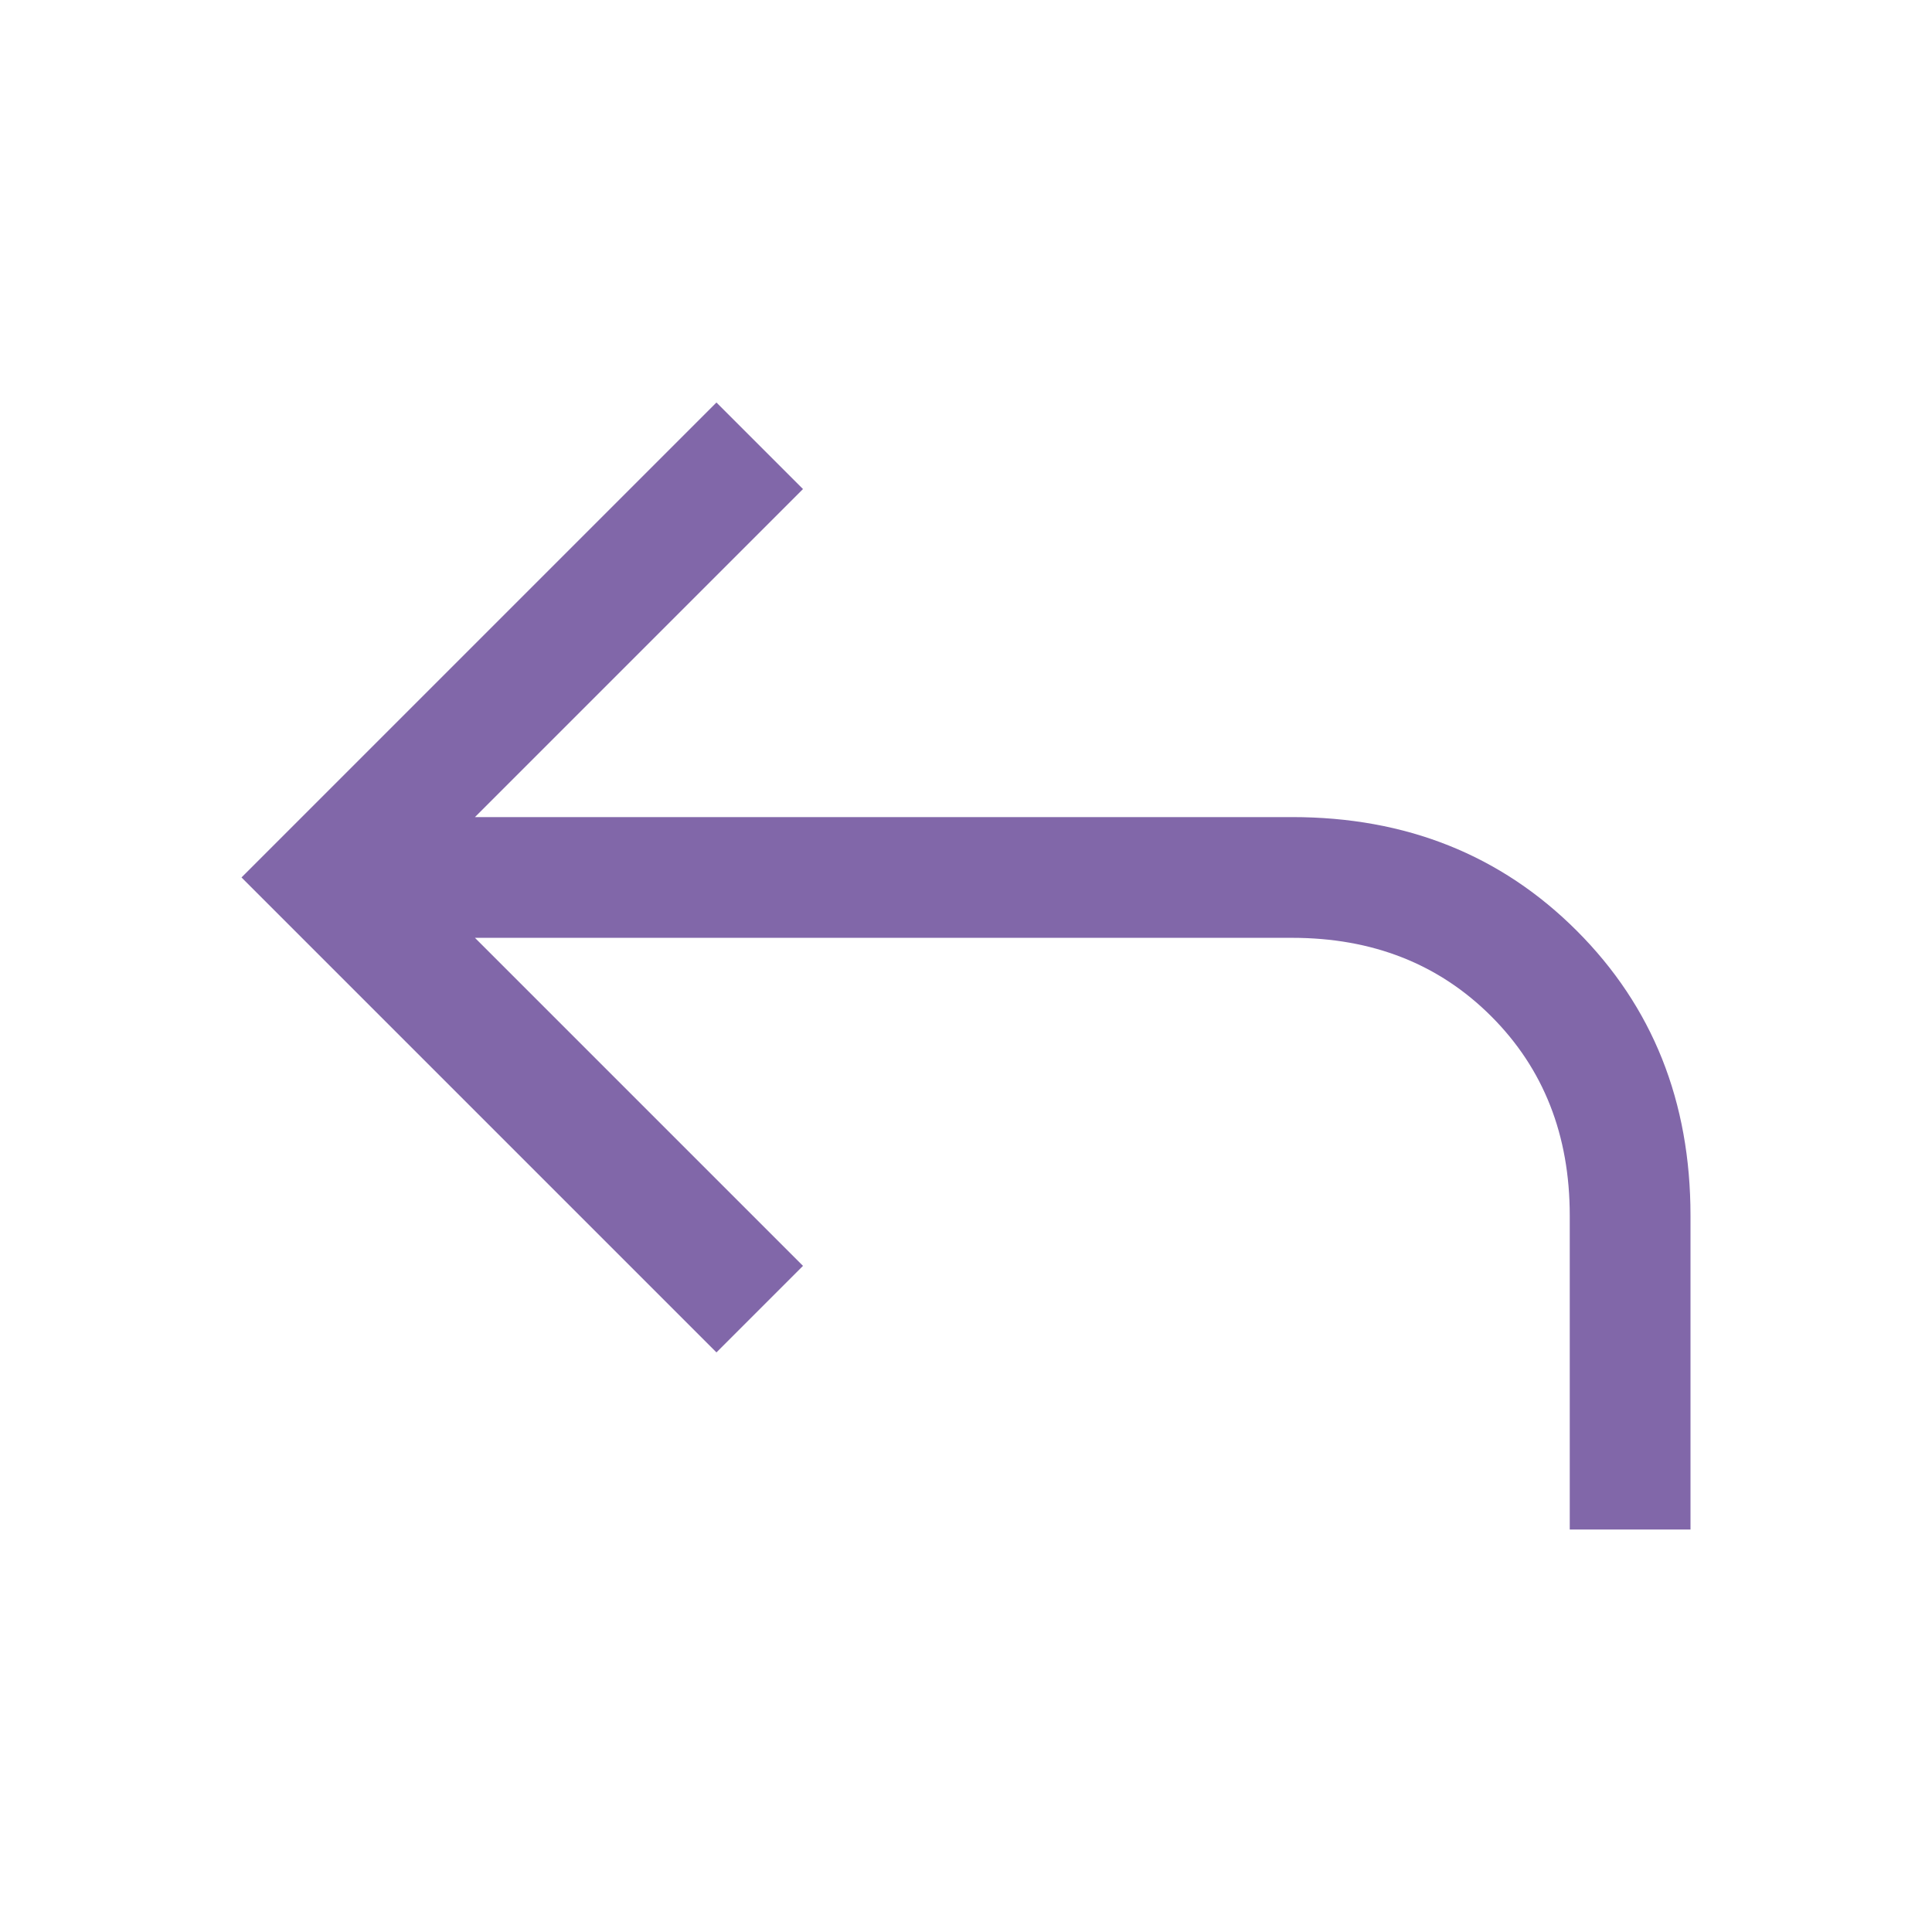 <svg xmlns="http://www.w3.org/2000/svg" height="48px" viewBox="0 -960 960 960" width="48px" fill="#8167a9"><path d="M780-200v-156q0-60-39-99t-99-39H236l163 163-43 43-236-236 236-236 43 43-163 163h406q85 0 141.5 56.5T840-356v156h-60Z"/></svg>